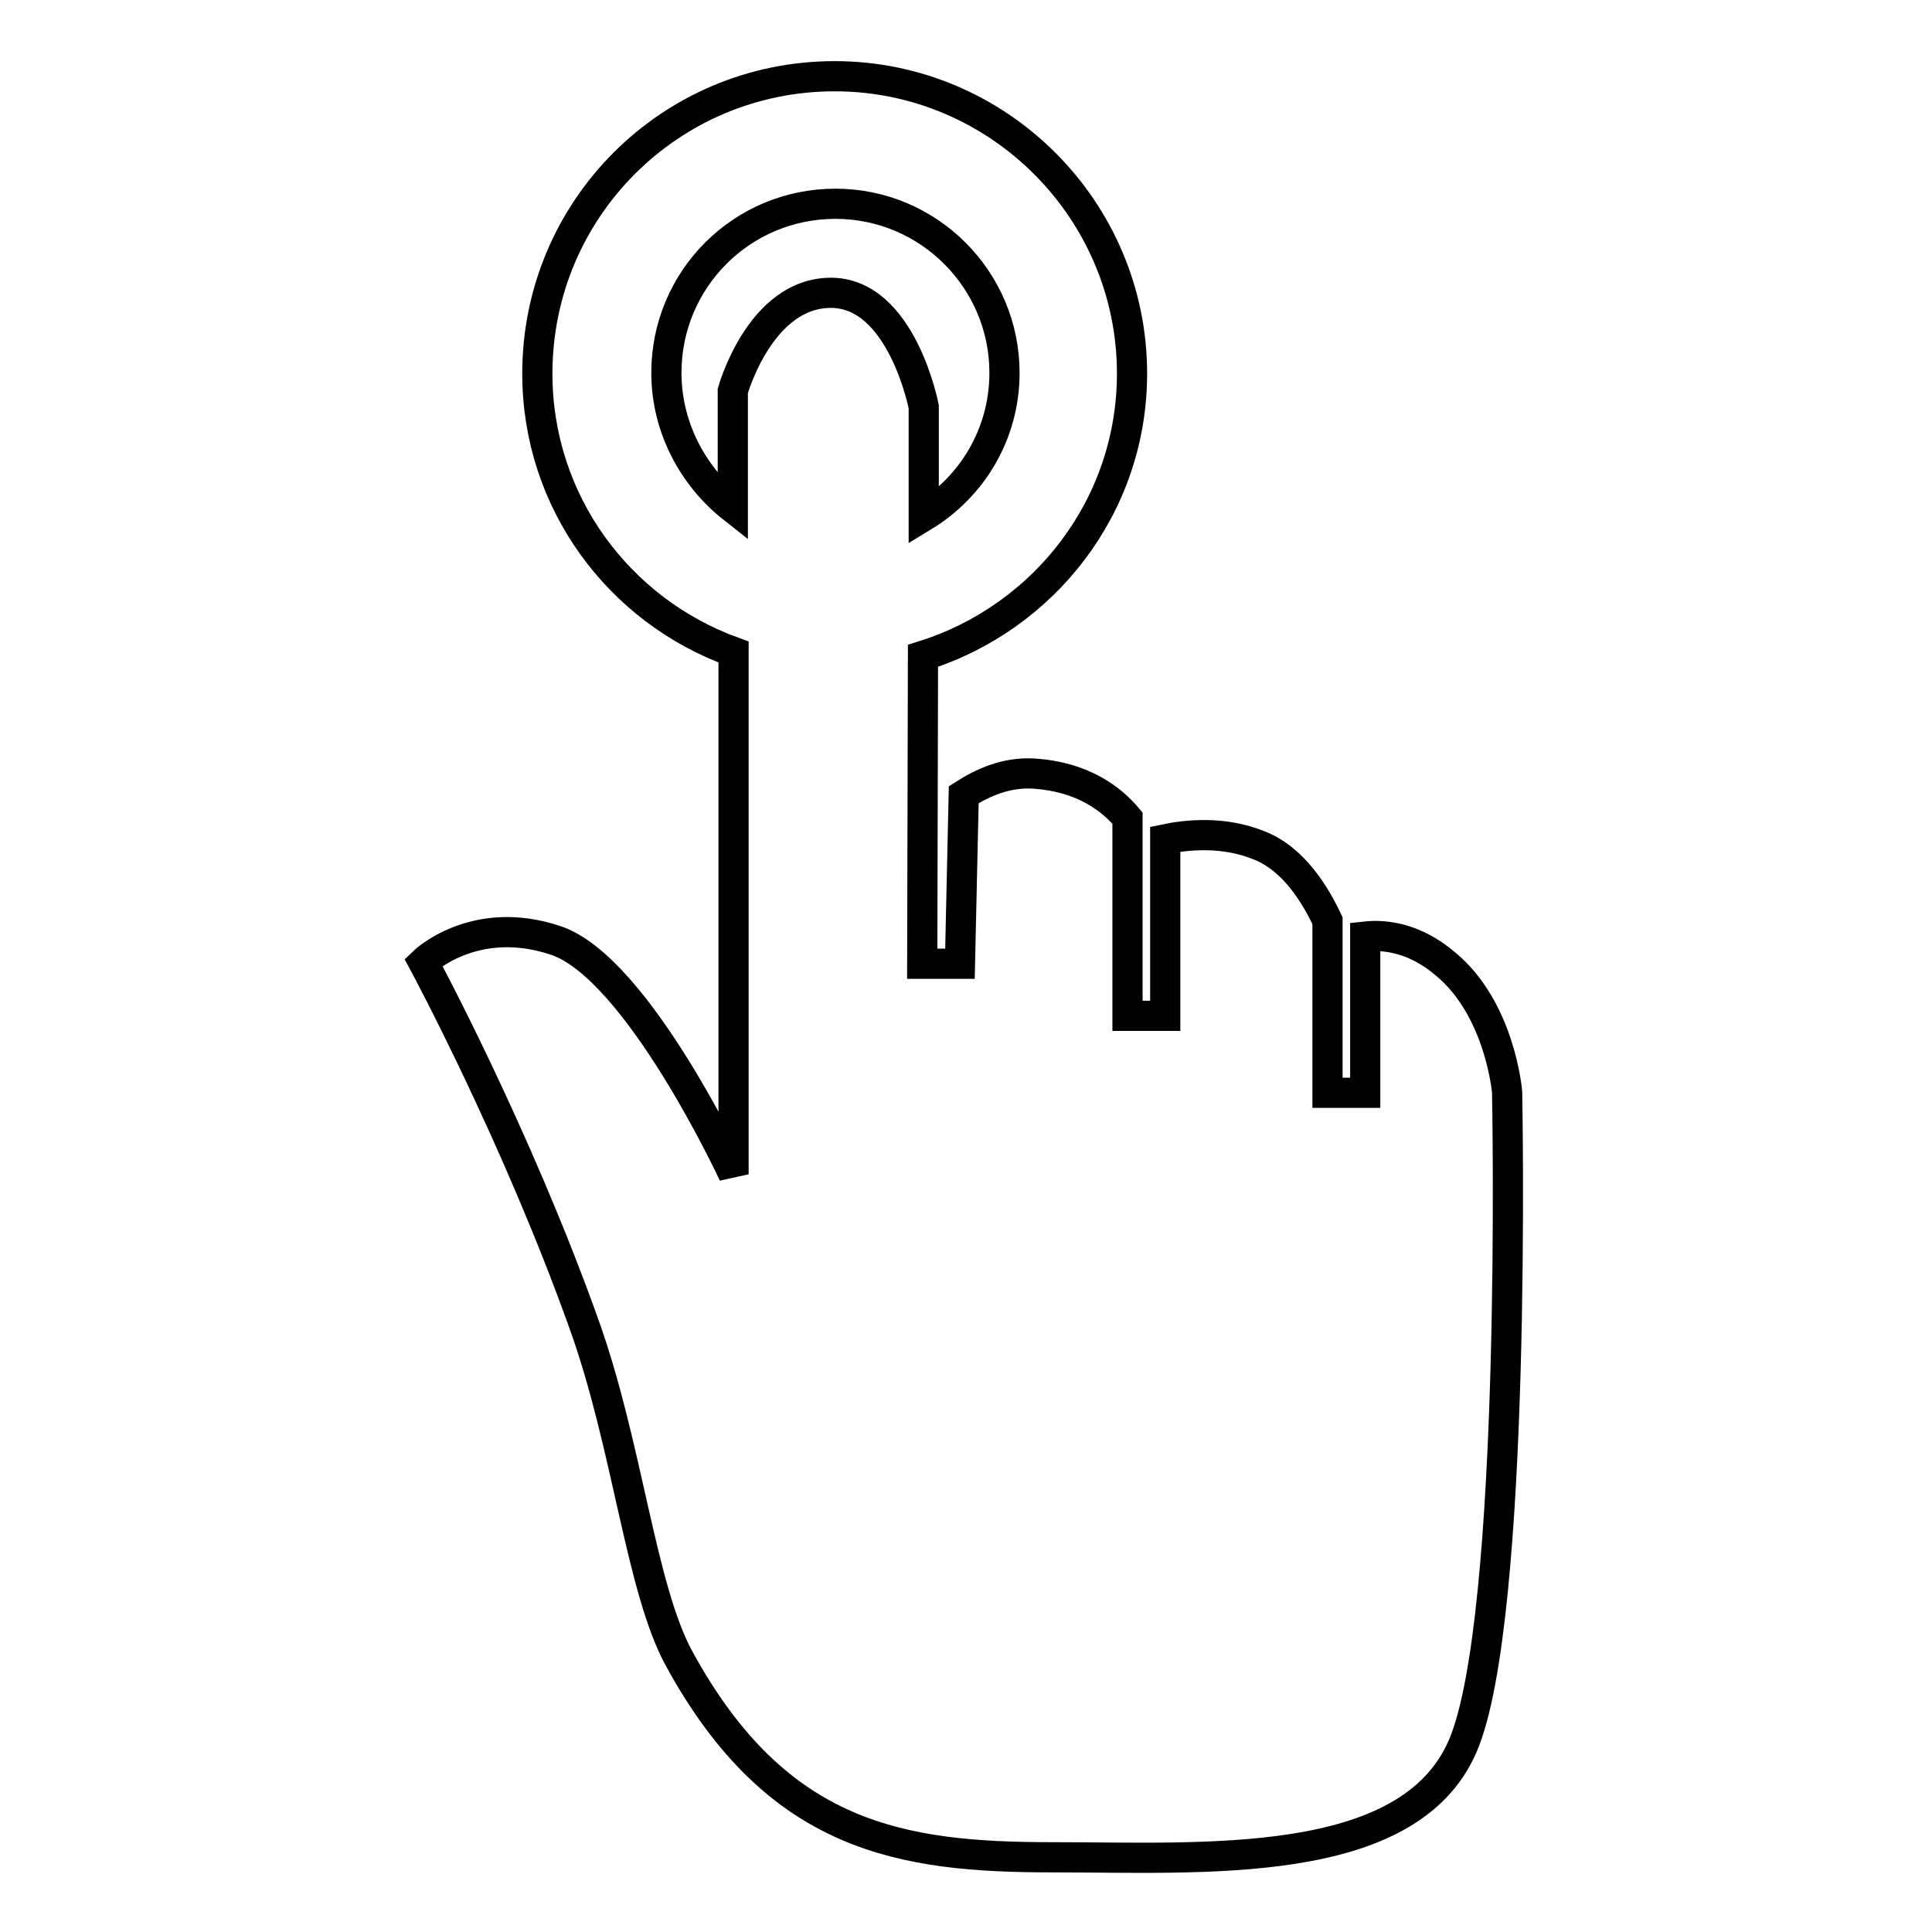 <?xml version="1.0" encoding="utf-8"?>
<!-- Svg Vector Icons : http://www.onlinewebfonts.com/icon -->
<!DOCTYPE svg PUBLIC "-//W3C//DTD SVG 1.1//EN" "http://www.w3.org/Graphics/SVG/1.1/DTD/svg11.dtd">
<svg version="1.1" xmlns="http://www.w3.org/2000/svg" xmlns:xlink="http://www.w3.org/1999/xlink" x="0px" y="0px" viewBox="0 0 256 256" enable-background="new 0 0 256 256" xml:space="preserve">
<g><g><g><g><path stroke-width="4" fill-opacity="0" stroke="#000000"  d="M199.7,144.7c0,0-0.9-11-8.2-17c-4-3.4-7.9-3.9-10.6-3.6v20.7h-5V122c-1.5-3.2-4.4-8.2-9.1-10c-4.7-1.9-9.5-1.4-12.4-0.8v23.4h-5v-26.2c-2.1-2.5-5.9-5.5-12.5-5.9c-3.6-0.2-6.7,1.2-9.2,2.8l-0.5,22.4h-5l0.1-40.8c16-5,27.7-19.8,27.7-37.4c0-21.7-17.7-39.4-39.4-39.4c-21.8,0-39.4,17.6-39.4,39.4c0,17,10.8,31.4,26,36.9v69.2c0,0-12.7-27.4-23.6-31c-10.8-3.6-17.5,2.9-17.5,2.9s12.3,22.8,21.3,48c5.8,16.2,7.5,35,12.6,44.3c13,23.8,29.5,26.3,49.5,26.3c19.9,0,47.1,1.9,54.3-14.7C201.1,214.6,199.7,144.7,199.7,144.7z M88.3,49.4c0-12.4,10-22.4,22.4-22.4c12.4,0,22.4,10.1,22.4,22.4c0,8.1-4.3,15.1-10.7,19l0-14.5c0,0-2.9-15.1-12.3-15.1c-9.4,0-13,13-13,13v15.5C91.9,63.2,88.3,56.7,88.3,49.4z"/></g><g></g><g></g><g></g><g></g><g></g><g></g><g></g><g></g><g></g><g></g><g></g><g></g><g></g><g></g><g></g></g><g></g><g></g><g></g><g></g><g></g><g></g><g></g><g></g><g></g><g></g><g></g><g></g><g></g><g></g><g></g></g></g>
</svg>